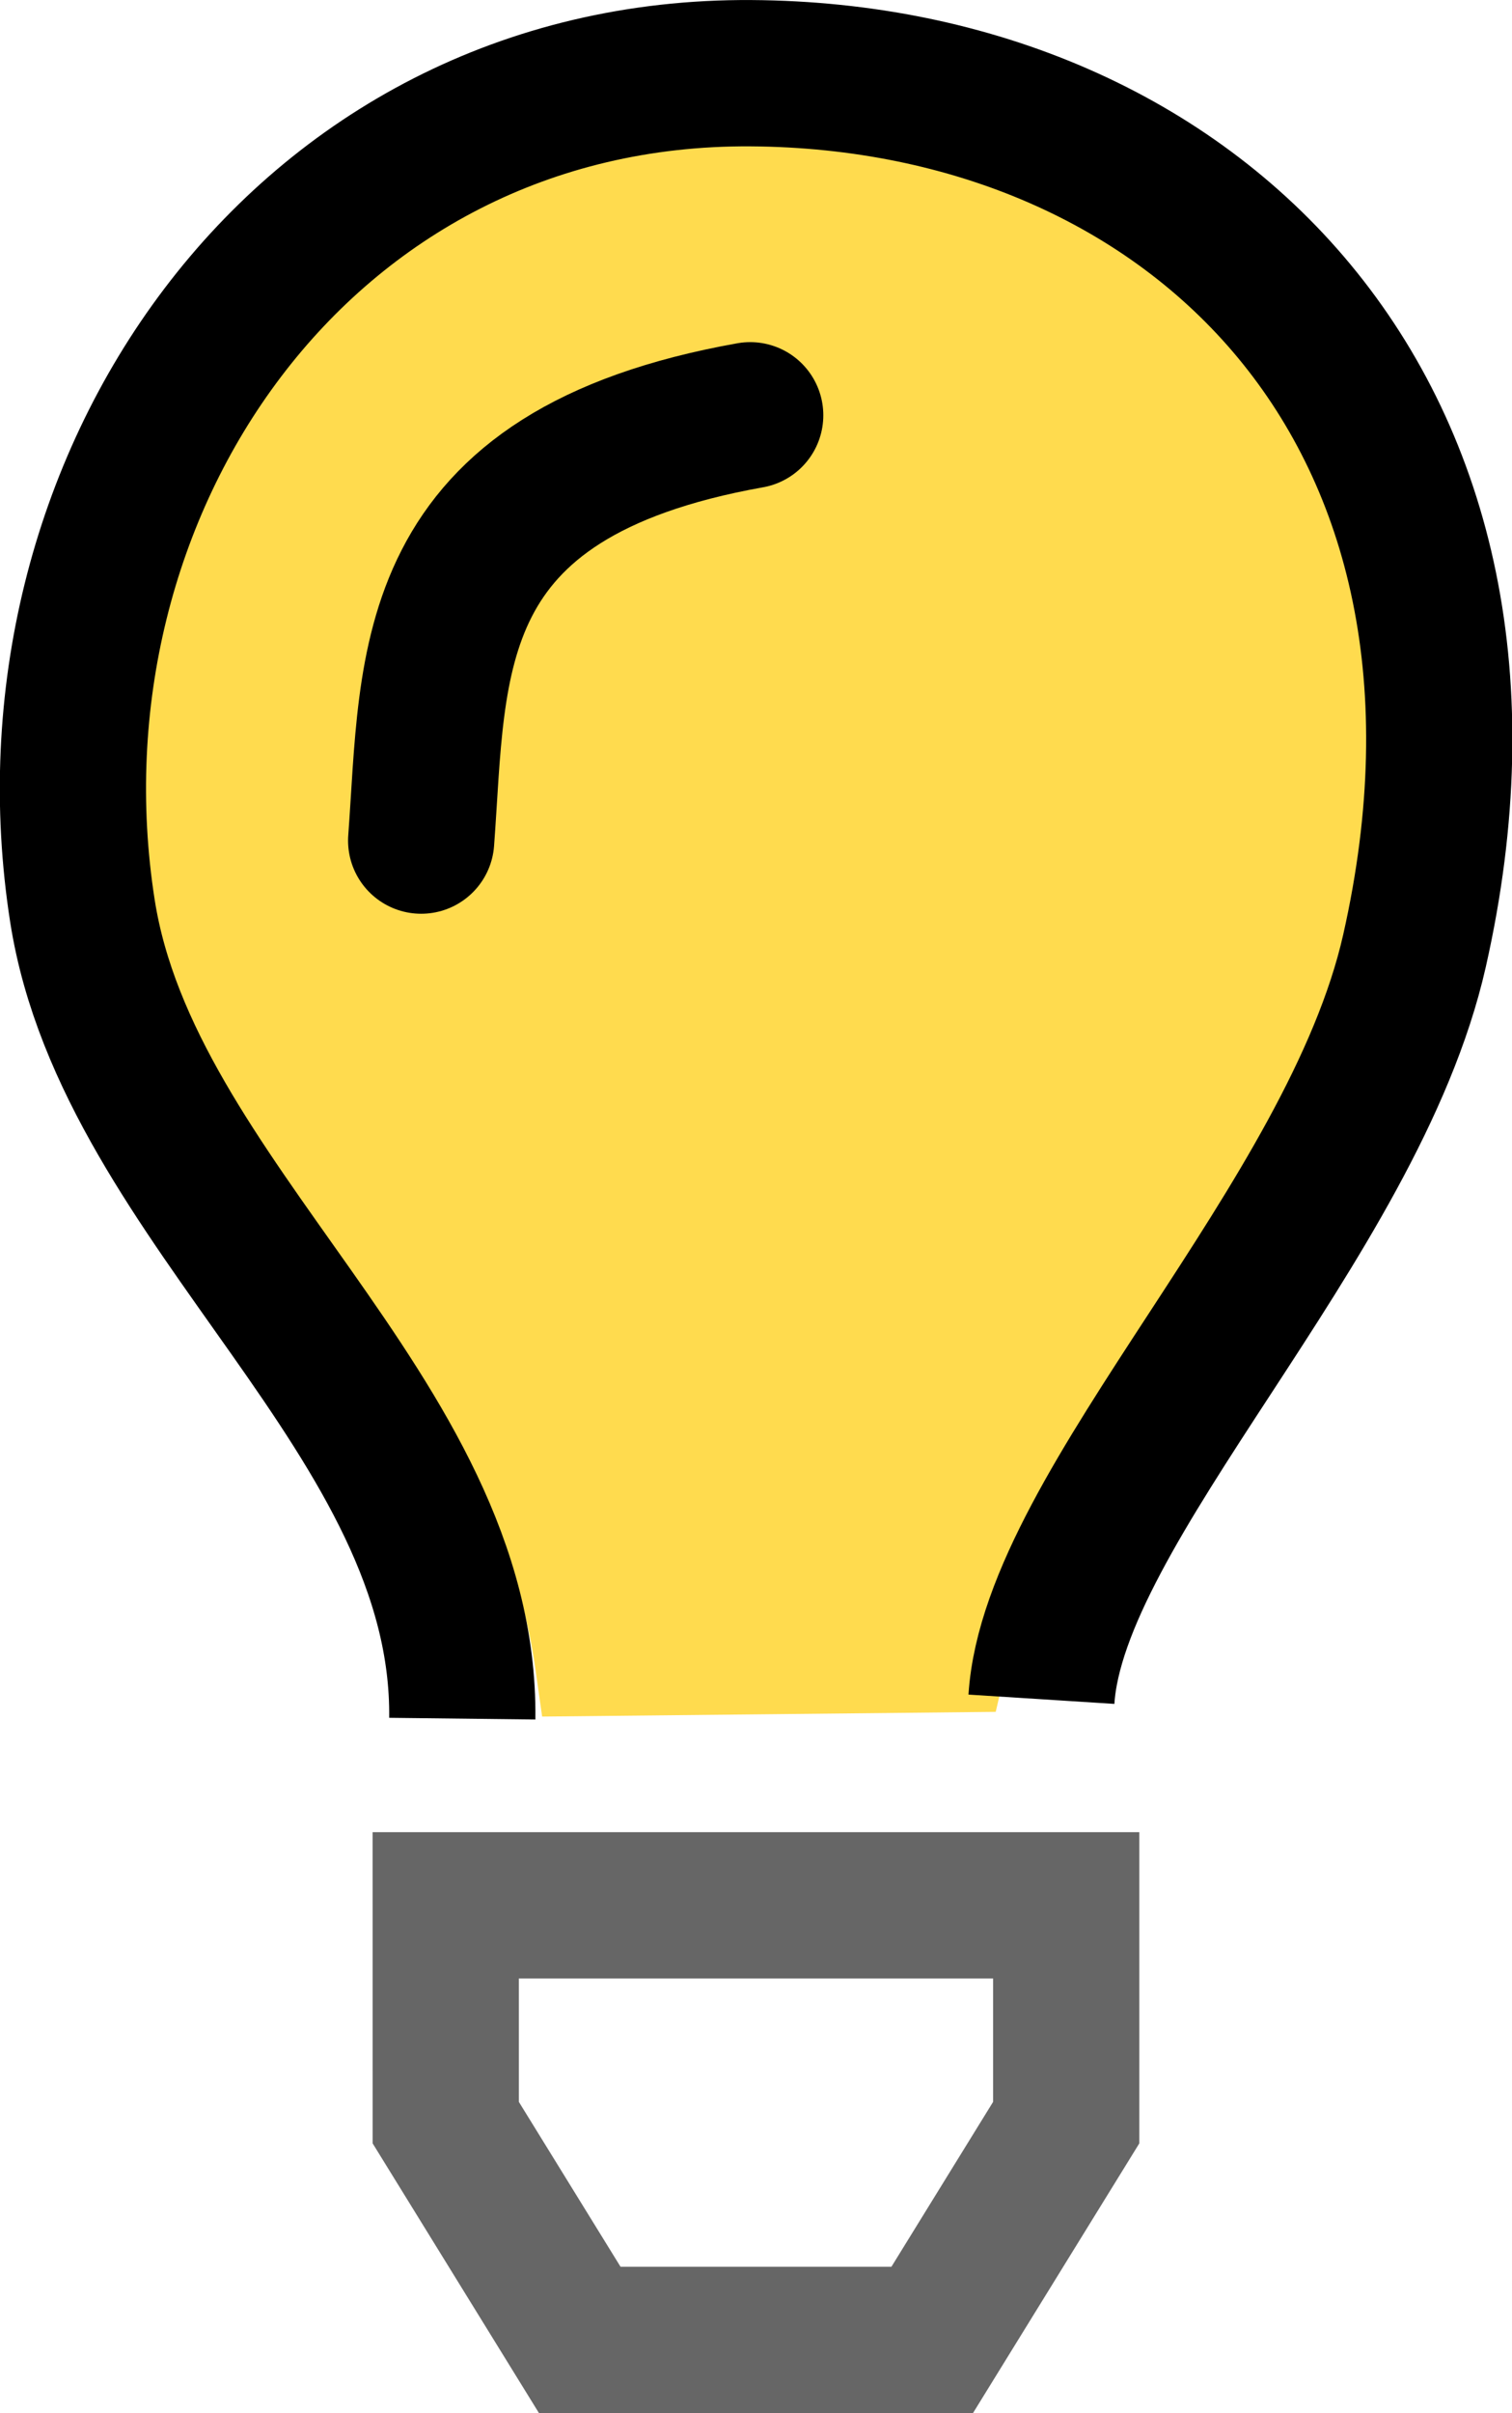 <?xml version="1.0" encoding="UTF-8" standalone="no"?>
<!-- Created with Inkscape (http://www.inkscape.org/) -->

<svg
   xmlns:dc="http://purl.org/dc/elements/1.1/"
   xmlns:cc="http://creativecommons.org/ns#"
   xmlns:rdf="http://www.w3.org/1999/02/22-rdf-syntax-ns#"
   xmlns:svg="http://www.w3.org/2000/svg"
   xmlns="http://www.w3.org/2000/svg"
   xmlns:sodipodi="http://sodipodi.sourceforge.net/DTD/sodipodi-0.dtd"
   xmlns:inkscape="http://www.inkscape.org/namespaces/inkscape"
   width="18.031mm"
   height="28.757mm"
   viewBox="0 0 63.89 101.894"
   id="svg7012"
   version="1.1"
   inkscape:version="0.91 r13725"
   sodipodi:docname="ico_idee.svg">
  <defs
     id="defs7014" />
  <sodipodi:namedview
     id="base"
     pagecolor="#ffffff"
     bordercolor="#666666"
     borderopacity="1.0"
     inkscape:pageopacity="0.0"
     inkscape:pageshadow="2"
     inkscape:zoom="2.8"
     inkscape:cx="95.288756"
     inkscape:cy="36.543756"
     inkscape:document-units="px"
     inkscape:current-layer="layer1"
     showgrid="false"
     fit-margin-top="0"
     fit-margin-left="0"
     fit-margin-right="0"
     fit-margin-bottom="0"
     inkscape:window-width="1920"
     inkscape:window-height="1113"
     inkscape:window-x="-4"
     inkscape:window-y="-4"
     inkscape:window-maximized="1" />
  <g
     inkscape:label="Layer 1"
     inkscape:groupmode="layer"
     id="layer1"
     transform="translate(771.945,-181.415)">
    <g
       id="g8664">
      <path
         sodipodi:nodetypes="cssssssssssscccccccccc"
         inkscape:connector-curvature="0"
         id="path5258"
         d="m -749.312,251.96 c -0.704,-4.968 -2.488,-8.523 -8.851,-17.641 -2.632,-3.772 -5.452,-8.215 -6.265,-9.872 -5.005,-10.198 -1.327,-24.78 8.177,-32.424 2.702,-2.173 7.505,-4.42 10.962,-5.127 2.114,-0.433 4.019,-0.532 7.261,-0.379 5.206,0.246 7.848,0.875 12.229,2.91 4.226,1.963 9.118,6.572 11.017,10.379 2.178,4.367 2.85,7.819 2.652,13.616 -0.109,3.178 -0.429,5.99 -0.867,7.603 -0.954,3.517 -3.841,8.918 -8.645,16.171 -4.743,7.161 -7.046,11.447 -7.734,14.388 l -0.495,2.116 -9.583,0.099 -9.583,0.099 -0.275,-1.938 z m -2.835,-39.698 c 0.393,-3.623 2.101,-6.534 3.539,-8.031 12.41,-4.187 14.517,-8.488 5.26,-6.184 -8.842,2.547 -17.455,15.652 -10.808,21.004 2.165,-0.664 1.753,-4.708 2.009,-6.789 z"
         style="opacity:0.693;fill:#ffcc00;fill-opacity:1;stroke:none;stroke-width:0.357" />
      <path
         sodipodi:nodetypes="csssc"
         inkscape:connector-curvature="0"
         id="path4328"
         d="m -752.411,253.986 c 0.148,-12.77 -14.111,-21.692 -16.051,-34.107 -2.788,-17.831 9.182,-35.496 28.251,-35.374 18.712,0.12 33.169,14.341 28.036,37.057 -2.595,11.483 -15.241,23.399 -15.764,31.605"
         style="fill:none;fill-rule:evenodd;stroke:#000000;stroke-width:6.178;stroke-linecap:butt;stroke-linejoin:miter;stroke-miterlimit:4;stroke-dasharray:none;stroke-opacity:1" />
      <path
         sodipodi:nodetypes="cccccccc"
         inkscape:connector-curvature="0"
         id="rect4330"
         d="m -753.111,261.867 26.219,0 0,9.177 -5.663,9.177 -7.446,0 -7.446,0 -5.663,-9.177 z"
         style="opacity:1;fill:none;fill-opacity:1;stroke:#666666;stroke-width:6.178;stroke-linecap:round;stroke-linejoin:miter;stroke-miterlimit:4;stroke-dasharray:none;stroke-dashoffset:0;stroke-opacity:1" />
      <path
         sodipodi:nodetypes="cc"
         inkscape:connector-curvature="0"
         id="path4333"
         d="m -754.149,216.909 c 0.562,-7.514 -0.06,-15.471 13.904,-17.959"
         style="fill:none;fill-rule:evenodd;stroke:#000000;stroke-width:6.178;stroke-linecap:round;stroke-linejoin:miter;stroke-miterlimit:4;stroke-dasharray:none;stroke-opacity:1" />
    </g>
  </g>
</svg>
